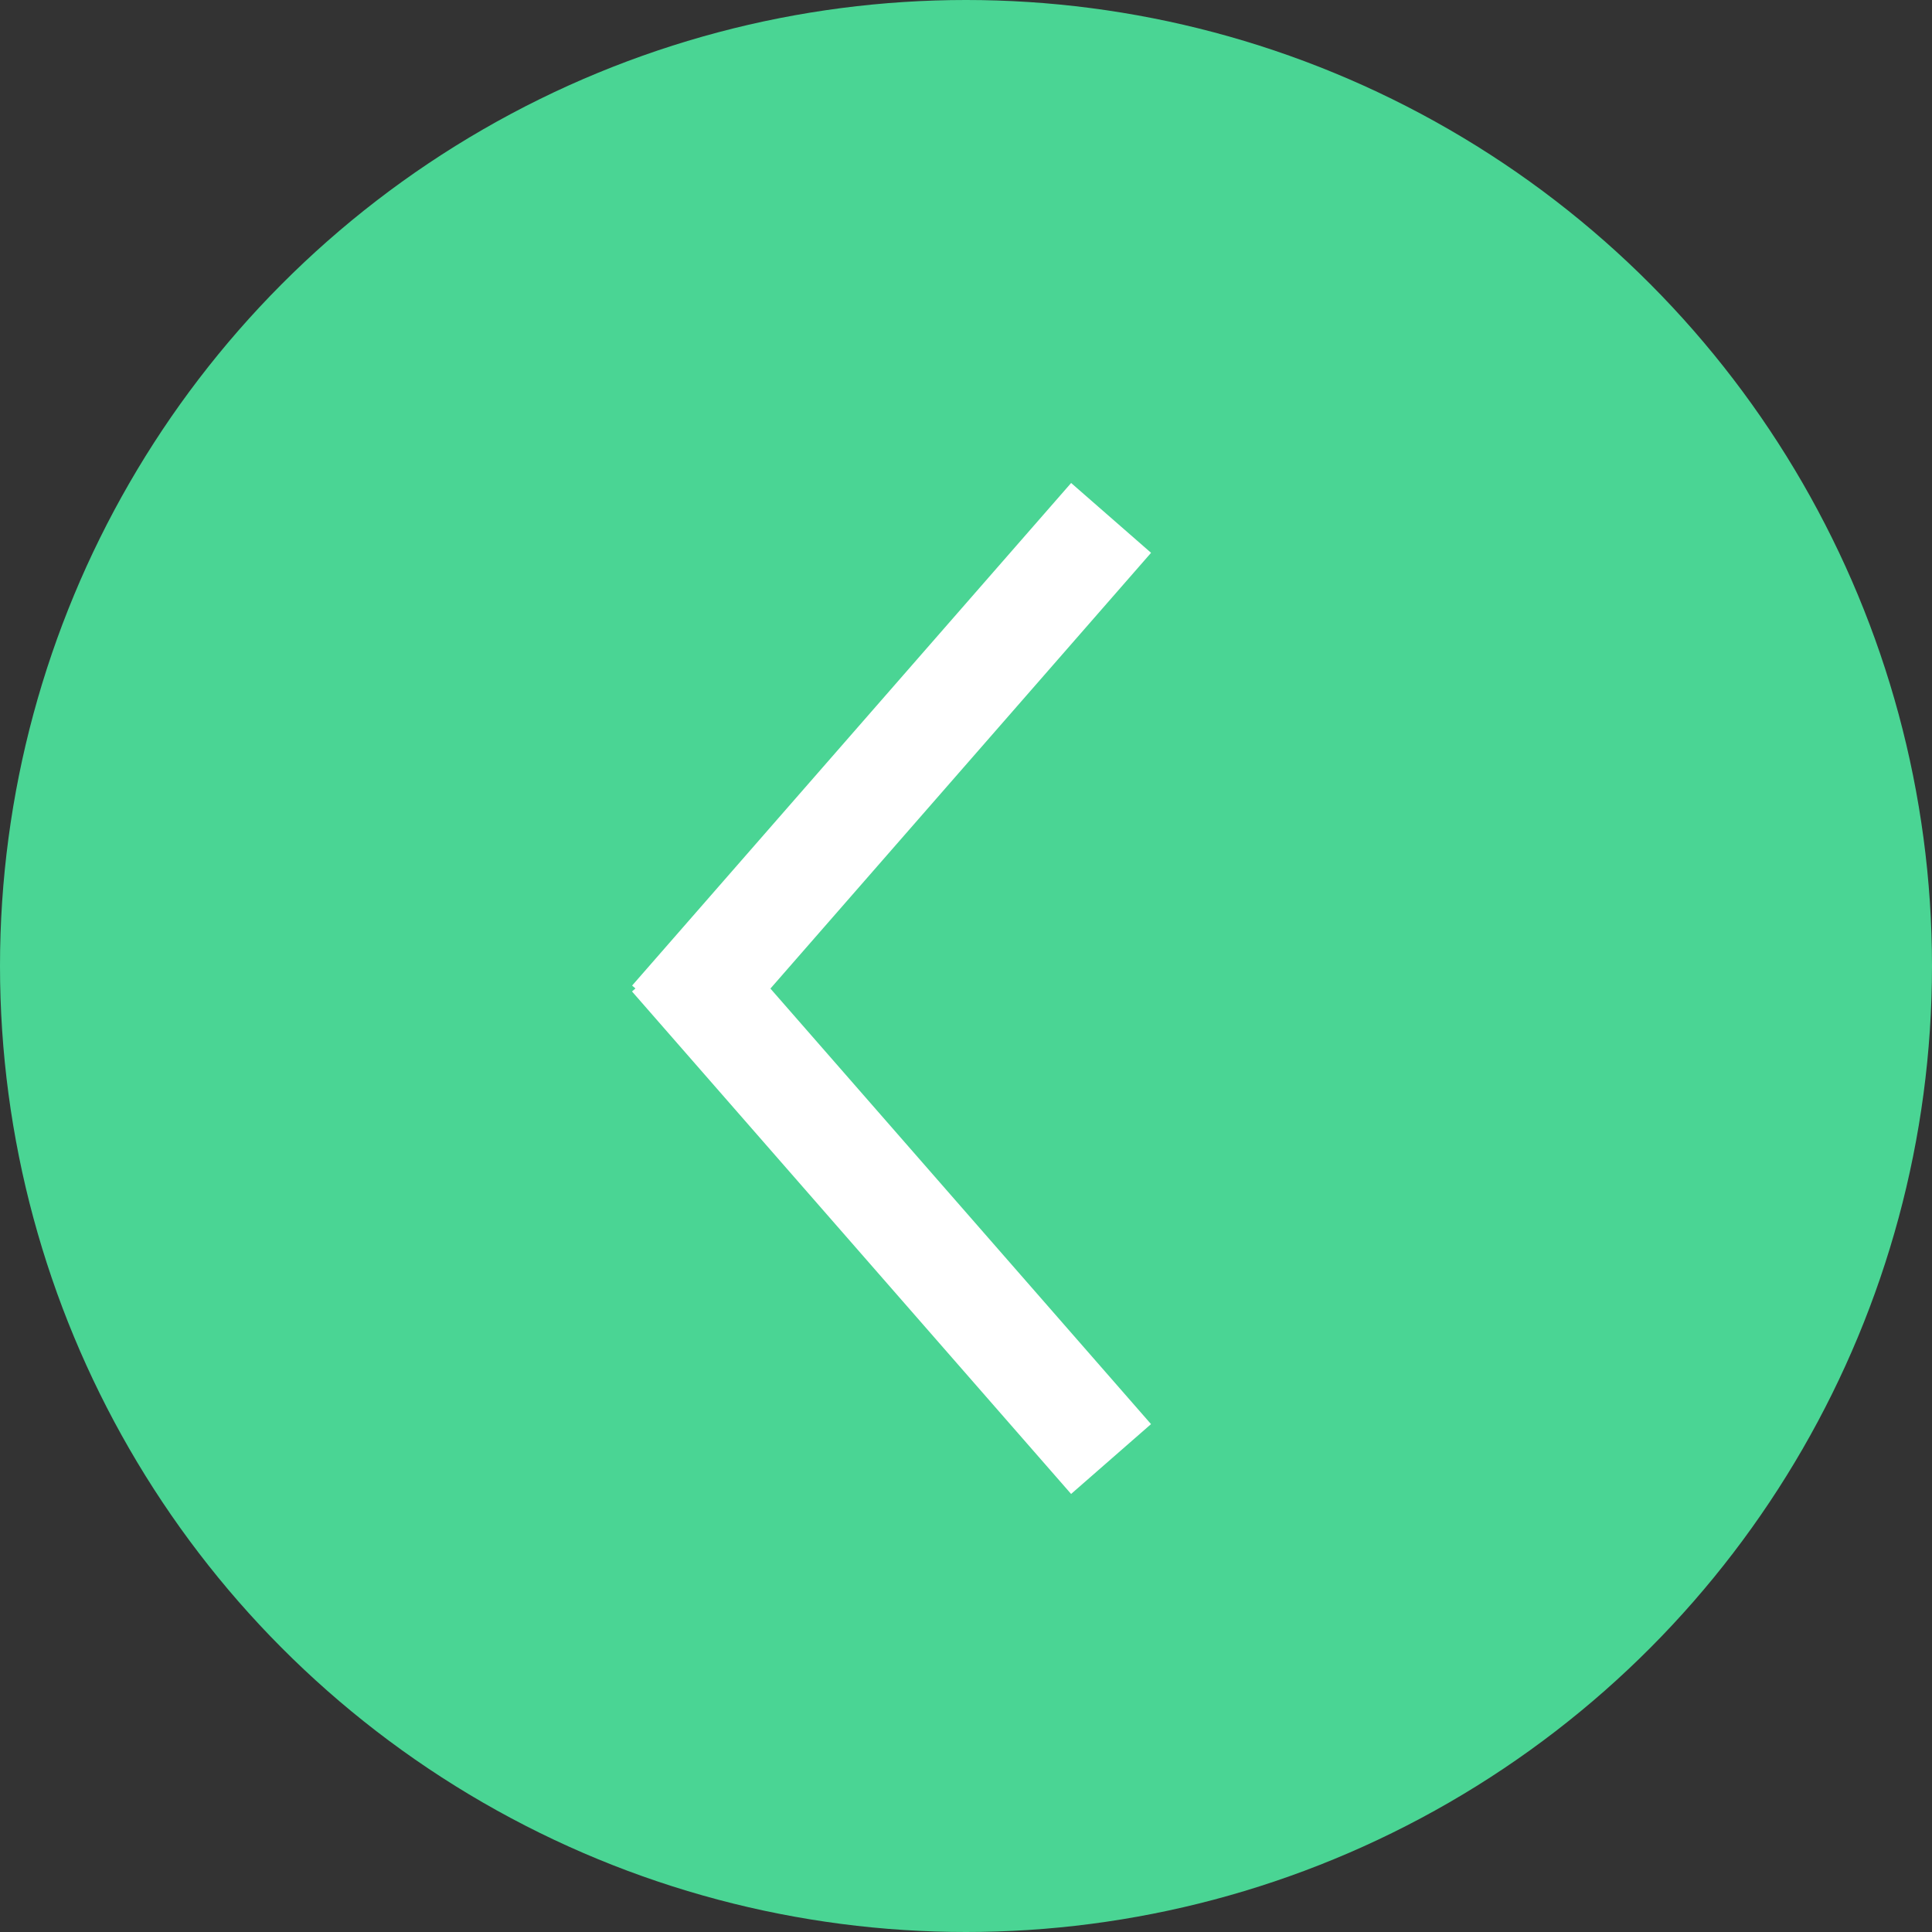 <?xml version="1.0" encoding="UTF-8"?> <svg xmlns="http://www.w3.org/2000/svg" width="30" height="30" viewBox="0 0 30 30" fill="none"><rect x="0" y="0" width="30" height="30" fill="#333333" stroke="none"/> <circle cx="15" cy="15" r="15" fill="#4AD594"></circle> <line y1="-0.824" x2="10.362" y2="-0.824" transform="matrix(-0.658 -0.753 -0.753 0.658 16.632 23.198)" stroke="white" stroke-width="1.648"></line> <line x1="17.253" y1="8.042" x2="10.436" y2="15.846" stroke="white" stroke-width="1.648"></line> </svg> 
